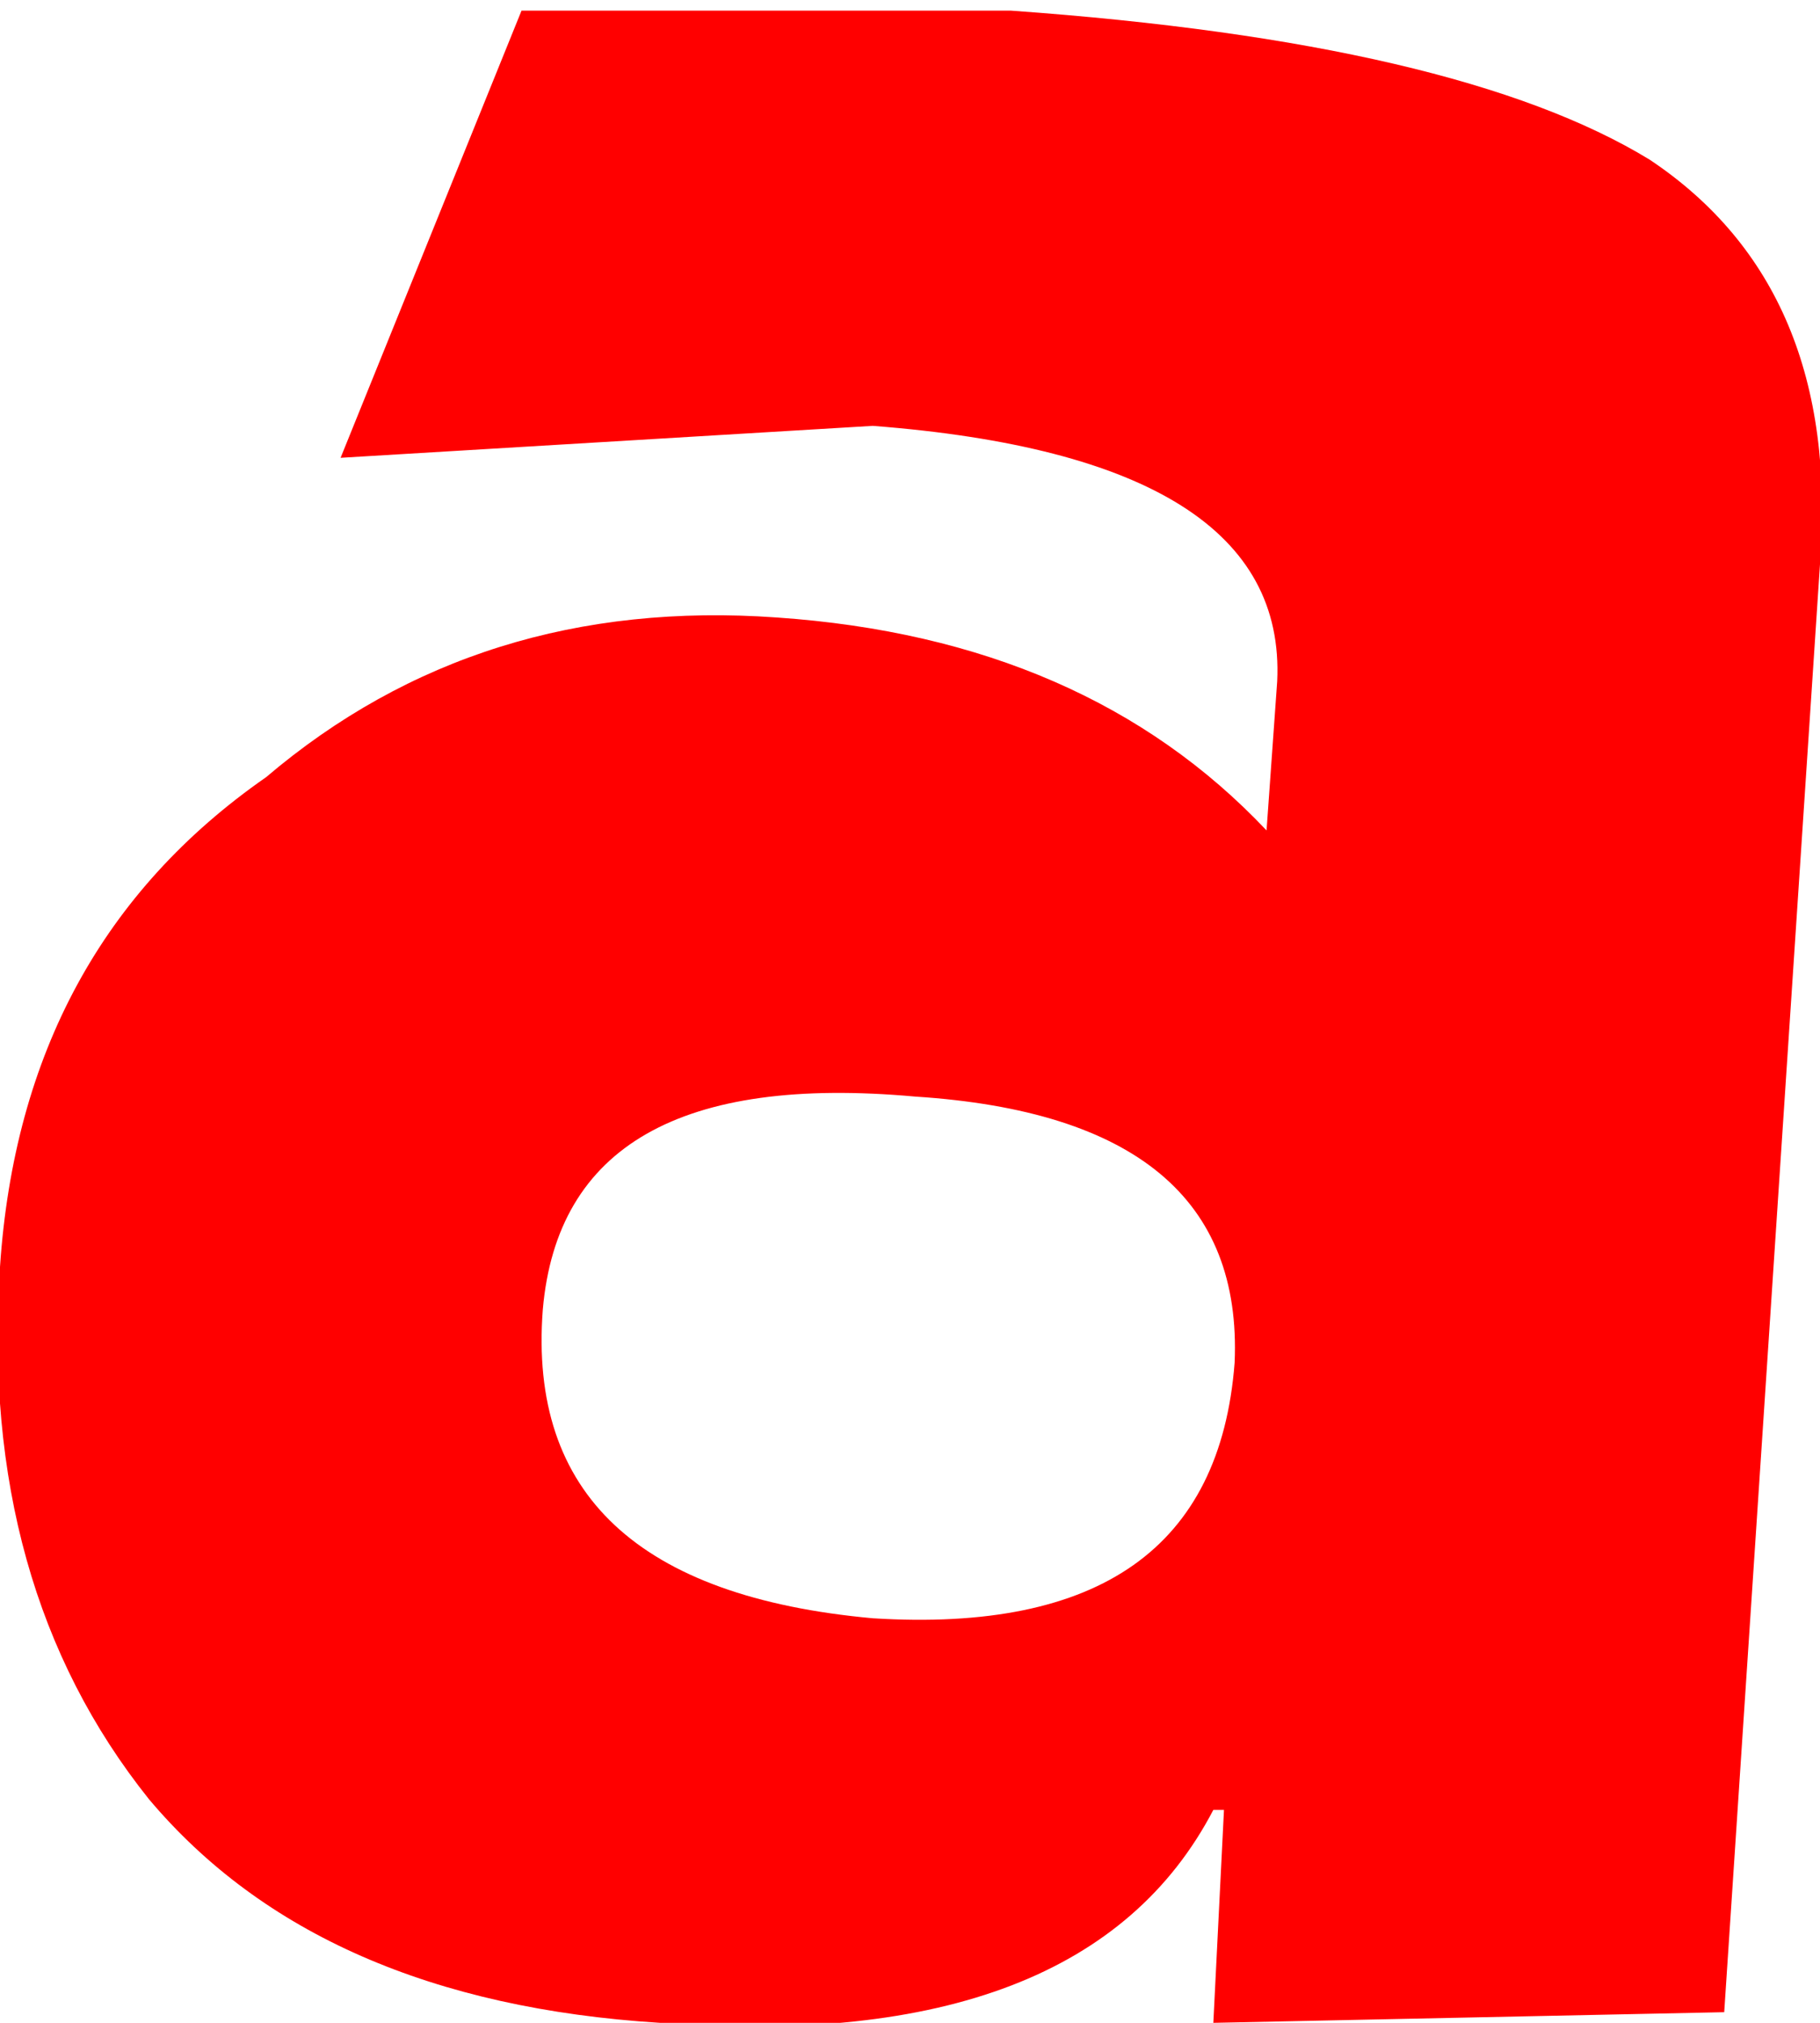 <?xml version="1.0" encoding="UTF-8" standalone="no"?>
<svg xmlns:xlink="http://www.w3.org/1999/xlink" height="9.5px" width="8.55px" xmlns="http://www.w3.org/2000/svg">
  <g transform="matrix(1.0, 0.0, 0.0, 1.0, 49.4, 2.3)">
    <path d="M-45.3 5.3 Q-43.7 5.4 -43.6 4.1 -43.55 2.95 -45.1 2.85 -46.75 2.7 -46.85 3.85 -46.95 5.15 -45.3 5.3 M-45.3 -0.3 L-47.8 -0.15 -46.95 -2.25 -44.65 -2.25 Q-42.55 -2.1 -41.65 -1.55 -40.75 -0.95 -40.85 0.35 L-41.3 7.15 -43.7 7.2 -43.65 6.2 -43.7 6.2 Q-44.3 7.35 -46.3 7.2 -47.9 7.1 -48.7 6.15 -49.5 5.15 -49.4 3.65 -49.3 2.15 -48.15 1.35 -47.15 0.5 -45.75 0.6 -44.3 0.7 -43.45 1.6 L-43.4 0.9 Q-43.35 -0.15 -45.3 -0.3" fill="#ff0000" fill-rule="evenodd" stroke="none"/>
  </g>
</svg>
